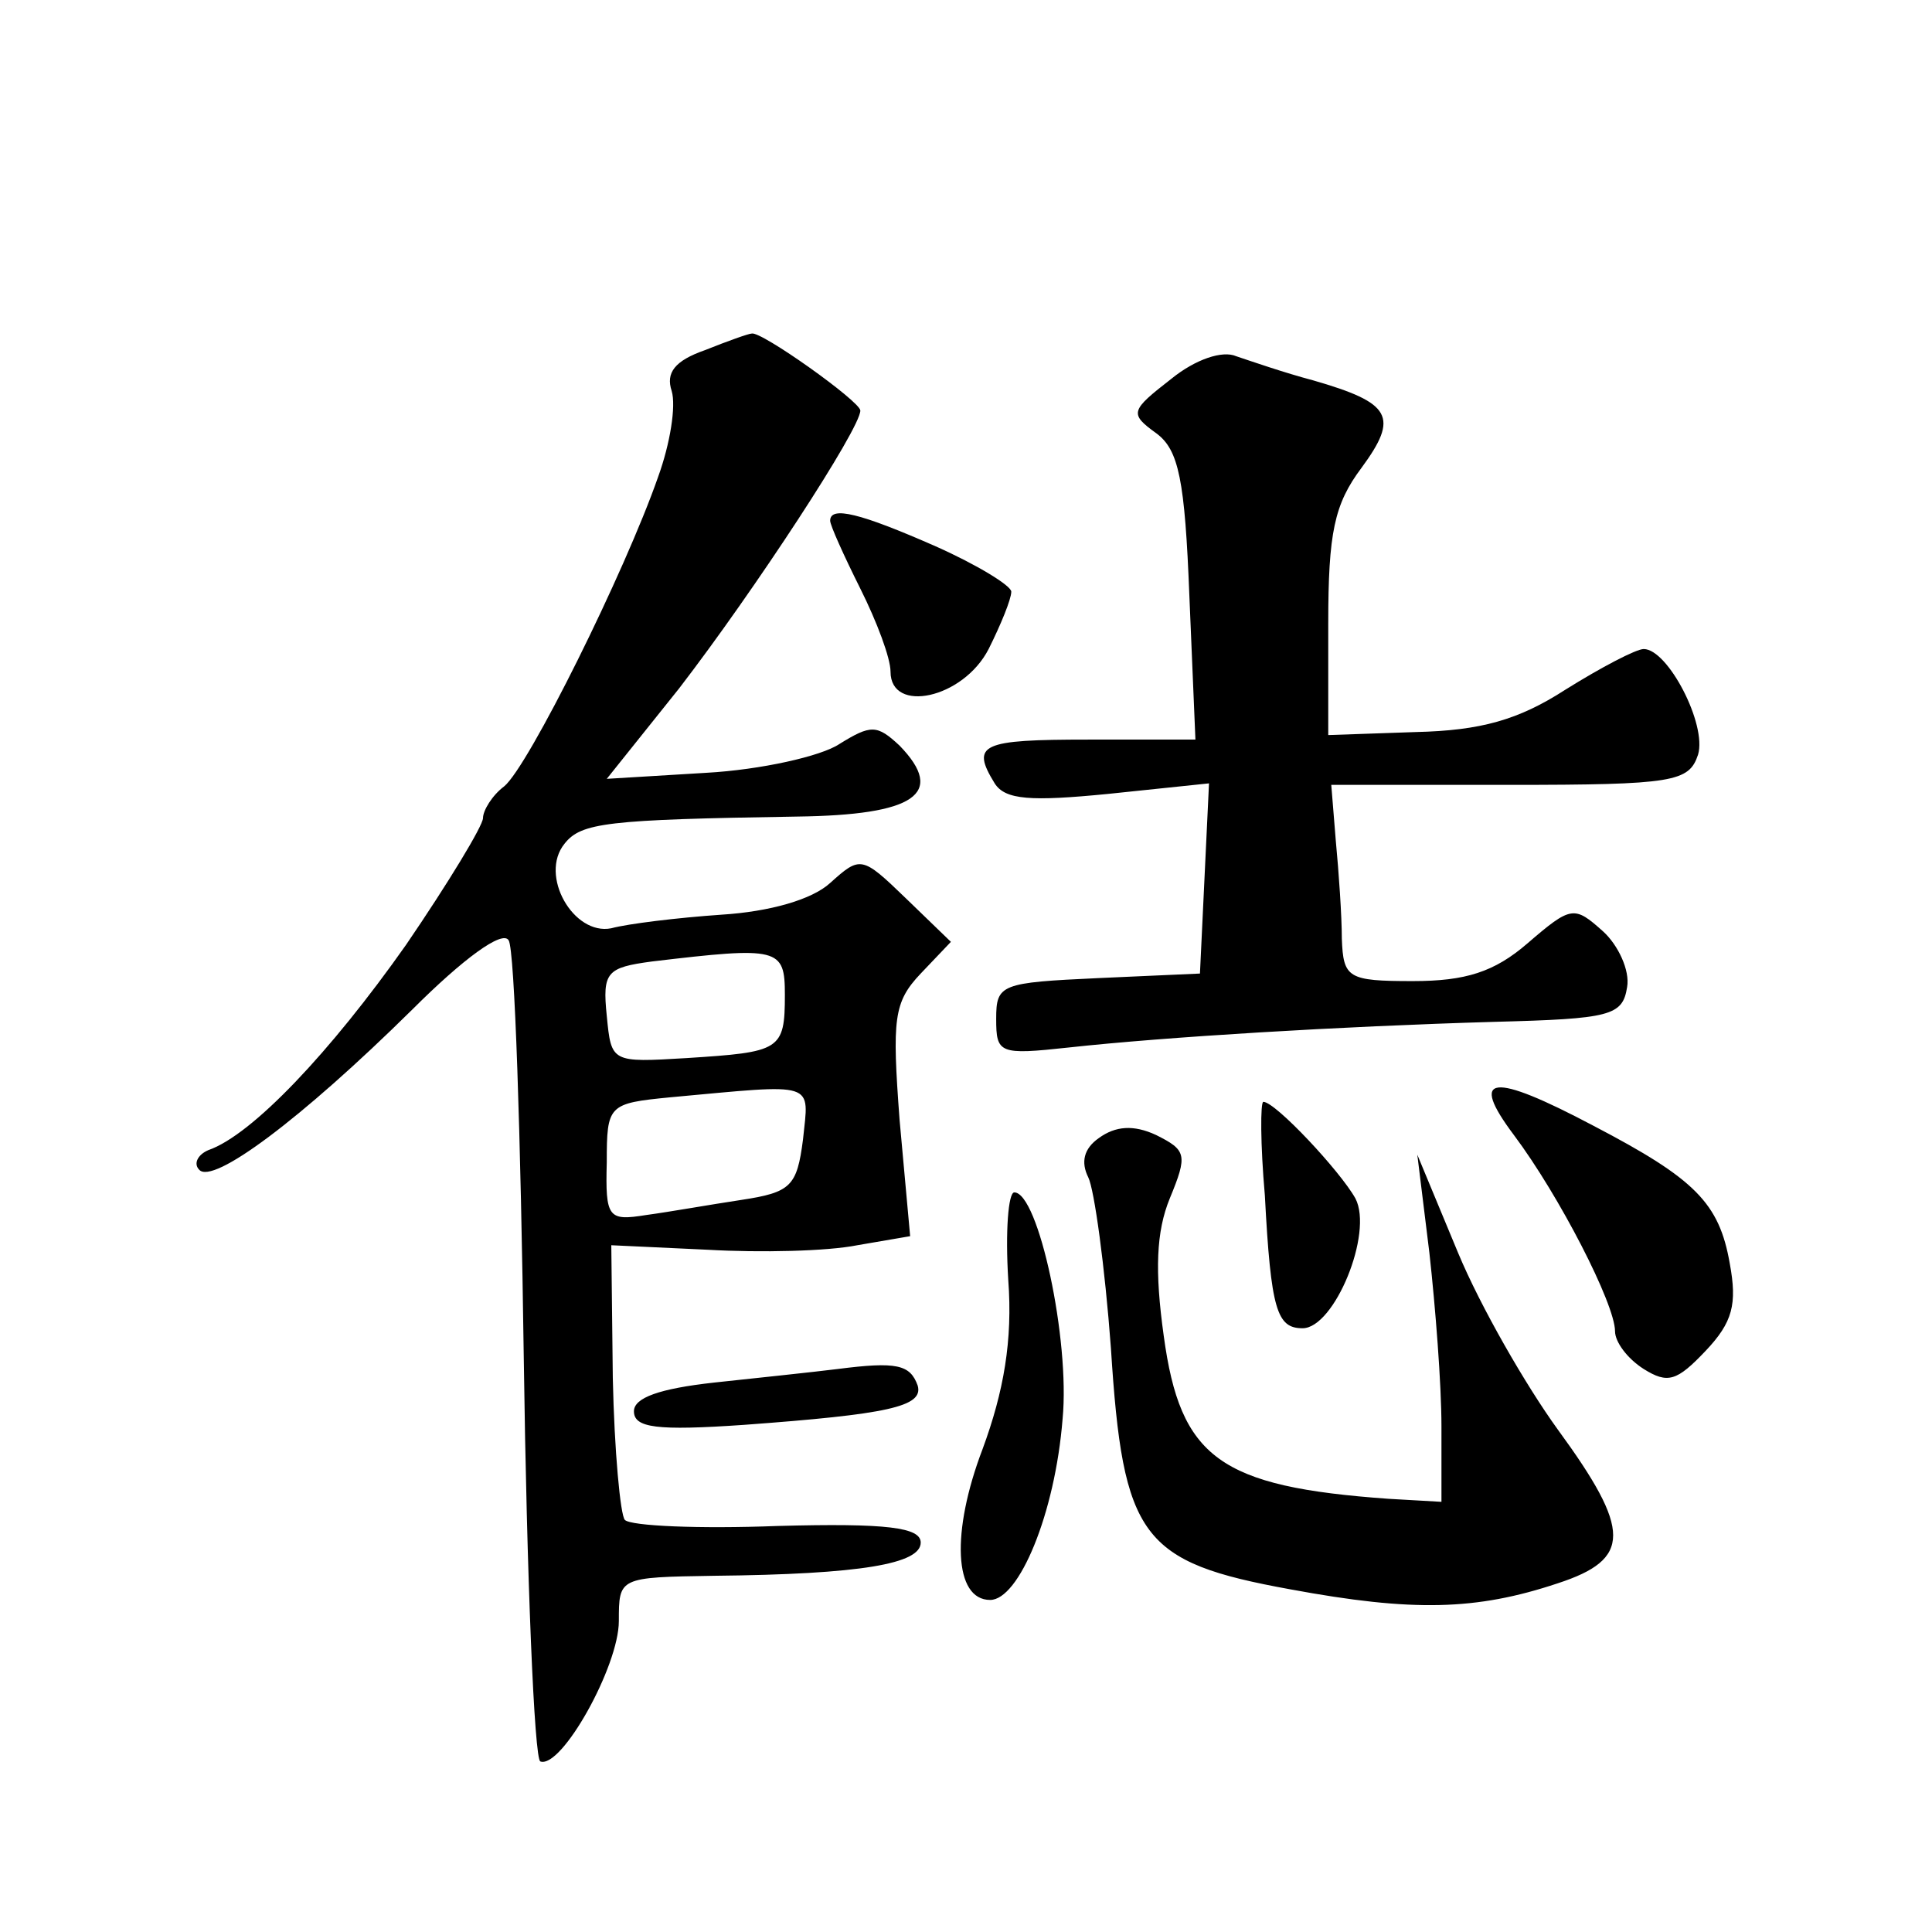 <?xml version="1.0" standalone="no"?>
<!DOCTYPE svg PUBLIC "-//W3C//DTD SVG 20010904//EN"
 "http://www.w3.org/TR/2001/REC-SVG-20010904/DTD/svg10.dtd">
<svg version="1.0" xmlns="http://www.w3.org/2000/svg"
 width="128pt" height="128pt" viewBox="0 0 128 128"
 preserveAspectRatio="xMidYMid meet">
<g transform="translate(0,128) scale(0.1,-0.1)"
fill="#0" stroke="none">
<path d="M467 1048 c-20 -7 -26 -15 -22 -27 3 -10 -1 -35 -9 -57 -22 -63 -86 -192
-102 -205 -8 -6 -14 -16 -14 -21 0 -5 -23 -43 -51 -84 -50 -71 -102 -126 -131 -136
-7 -3 -10 -9 -6 -13 9 -10 67 33 141 106 34 34 60 53 64 46 4 -6 8 -130 10 -276
2 -146 7 -267 11 -268 14 -5 52 63 52 93 0 29 0 29 63 30 98 1 137 8 137 22 0 10
-22 13 -95 11 -52 -2 -97 0 -101 4 -3 3 -7 46 -8 94 l-1 88 64 -3 c35 -2 79 -1
99 3 l35 6 -7 77 c-5 67 -4 78 14 97 l20 21 -30 29 c-29 28 -30 28 -50 10 -12 -11
-40 -19 -72 -21 -29 -2 -62 -6 -73 -9 -25 -5 -48 35 -31 56 11 14 28 16 154 18
78 1 99 15 68 47 -15 14 -19 14 -40 1 -12 -8 -52 -17 -88 -19 l-66 -4 48 60 c50
65 120 172 120 184 0 6 -66 53 -72 51 -2 0 -16 -5 -31 -11z m53 -427 c0 -37 -3
-38 -65 -42 -50 -3 -50 -3 -53 28 -3 29 0 32 30 36 84 10 88 9 88 -22z m12 -96
c-4 -31 -8 -35 -41 -40 -20 -3 -48 -8 -63 -10 -25 -4 -27 -2 -26 35 0 38 1 39 42
43 98 9 92 11 88 -28z M776 1029 c-27 -21 -28 -23 -10 -36 15 -11 19 -31 22 -108
l4 -95 -71 0 c-71 0 -78 -3 -62 -29 7 -11 24 -12 75 -7 l67 7 -3 -63 -3 -63 -67
-3 c-65 -3 -68 -4 -68 -27 0 -23 2 -24 48 -19 64 7 179 14 282 17 77 2 85 4 88
23 2 11 -6 28 -16 37 -19 17 -21 17 -50 -8 -22 -19 -41 -25 -76 -25 -43 0 -46 2
-47 28 0 15 -2 44 -4 65 l-3 37 118 0 c109 0 119 2 125 20 6 20 -20 70 -36 70 -5
0 -28 -12 -52 -27 -31 -20 -56 -27 -99 -28 l-58 -2 0 74 c0 60 4 79 22 103 25 34
20 43 -32 58 -19 5 -42 13 -51 16 -9 4 -27 -2 -43 -15z M550 935 c0 -3 9 -23 20
-45 11 -22 20 -46 20 -55 0 -28 48 -18 65 15 8 16 15 33 15 38 0 4 -23 18 -50 30
-50 22 -70 27 -70 17z M1003 528 c30 -40 67 -112 67 -130 0 -7 8 -18 19 -25 16
-10 22 -8 41 12 18 19 21 31 16 58 -7 40 -23 56 -90 91 -68 36 -83 34 -53 -6z M838
488 c4 -76 8 -88 25 -88 21 0 47 63 35 86 -10 18 -53 64 -61 64 -2 0 -2 -28 1 -62z
M728 526 c-10 -7 -12 -16 -7 -26 4 -8 11 -59 15 -113 8 -126 20 -142 119 -160 81
-15 123 -14 177 4 49 16 49 35 0 102 -21 29 -51 81 -66 117 l-27 65 8 -65 c4 -36
8 -87 8 -115 l0 -50 -35 2 c-112 8 -138 27 -149 108 -6 43 -5 69 4 91 12 29 11
32 -9 42 -15 7 -27 6 -38 -2z M668 432 c3 -40 -3 -74 -17 -112 -21 -55 -19 -100
5 -100 19 0 43 57 48 120 5 52 -16 150 -32 150 -4 0 -6 -26 -4 -58z M555 373 c-16
-2 -54 -6 -82 -9 -36 -4 -53 -10 -53 -19 0 -11 15 -13 73 -9 95 7 119 12 115 26
-5 14 -14 16 -53 11z"/>
</g>
</svg>

